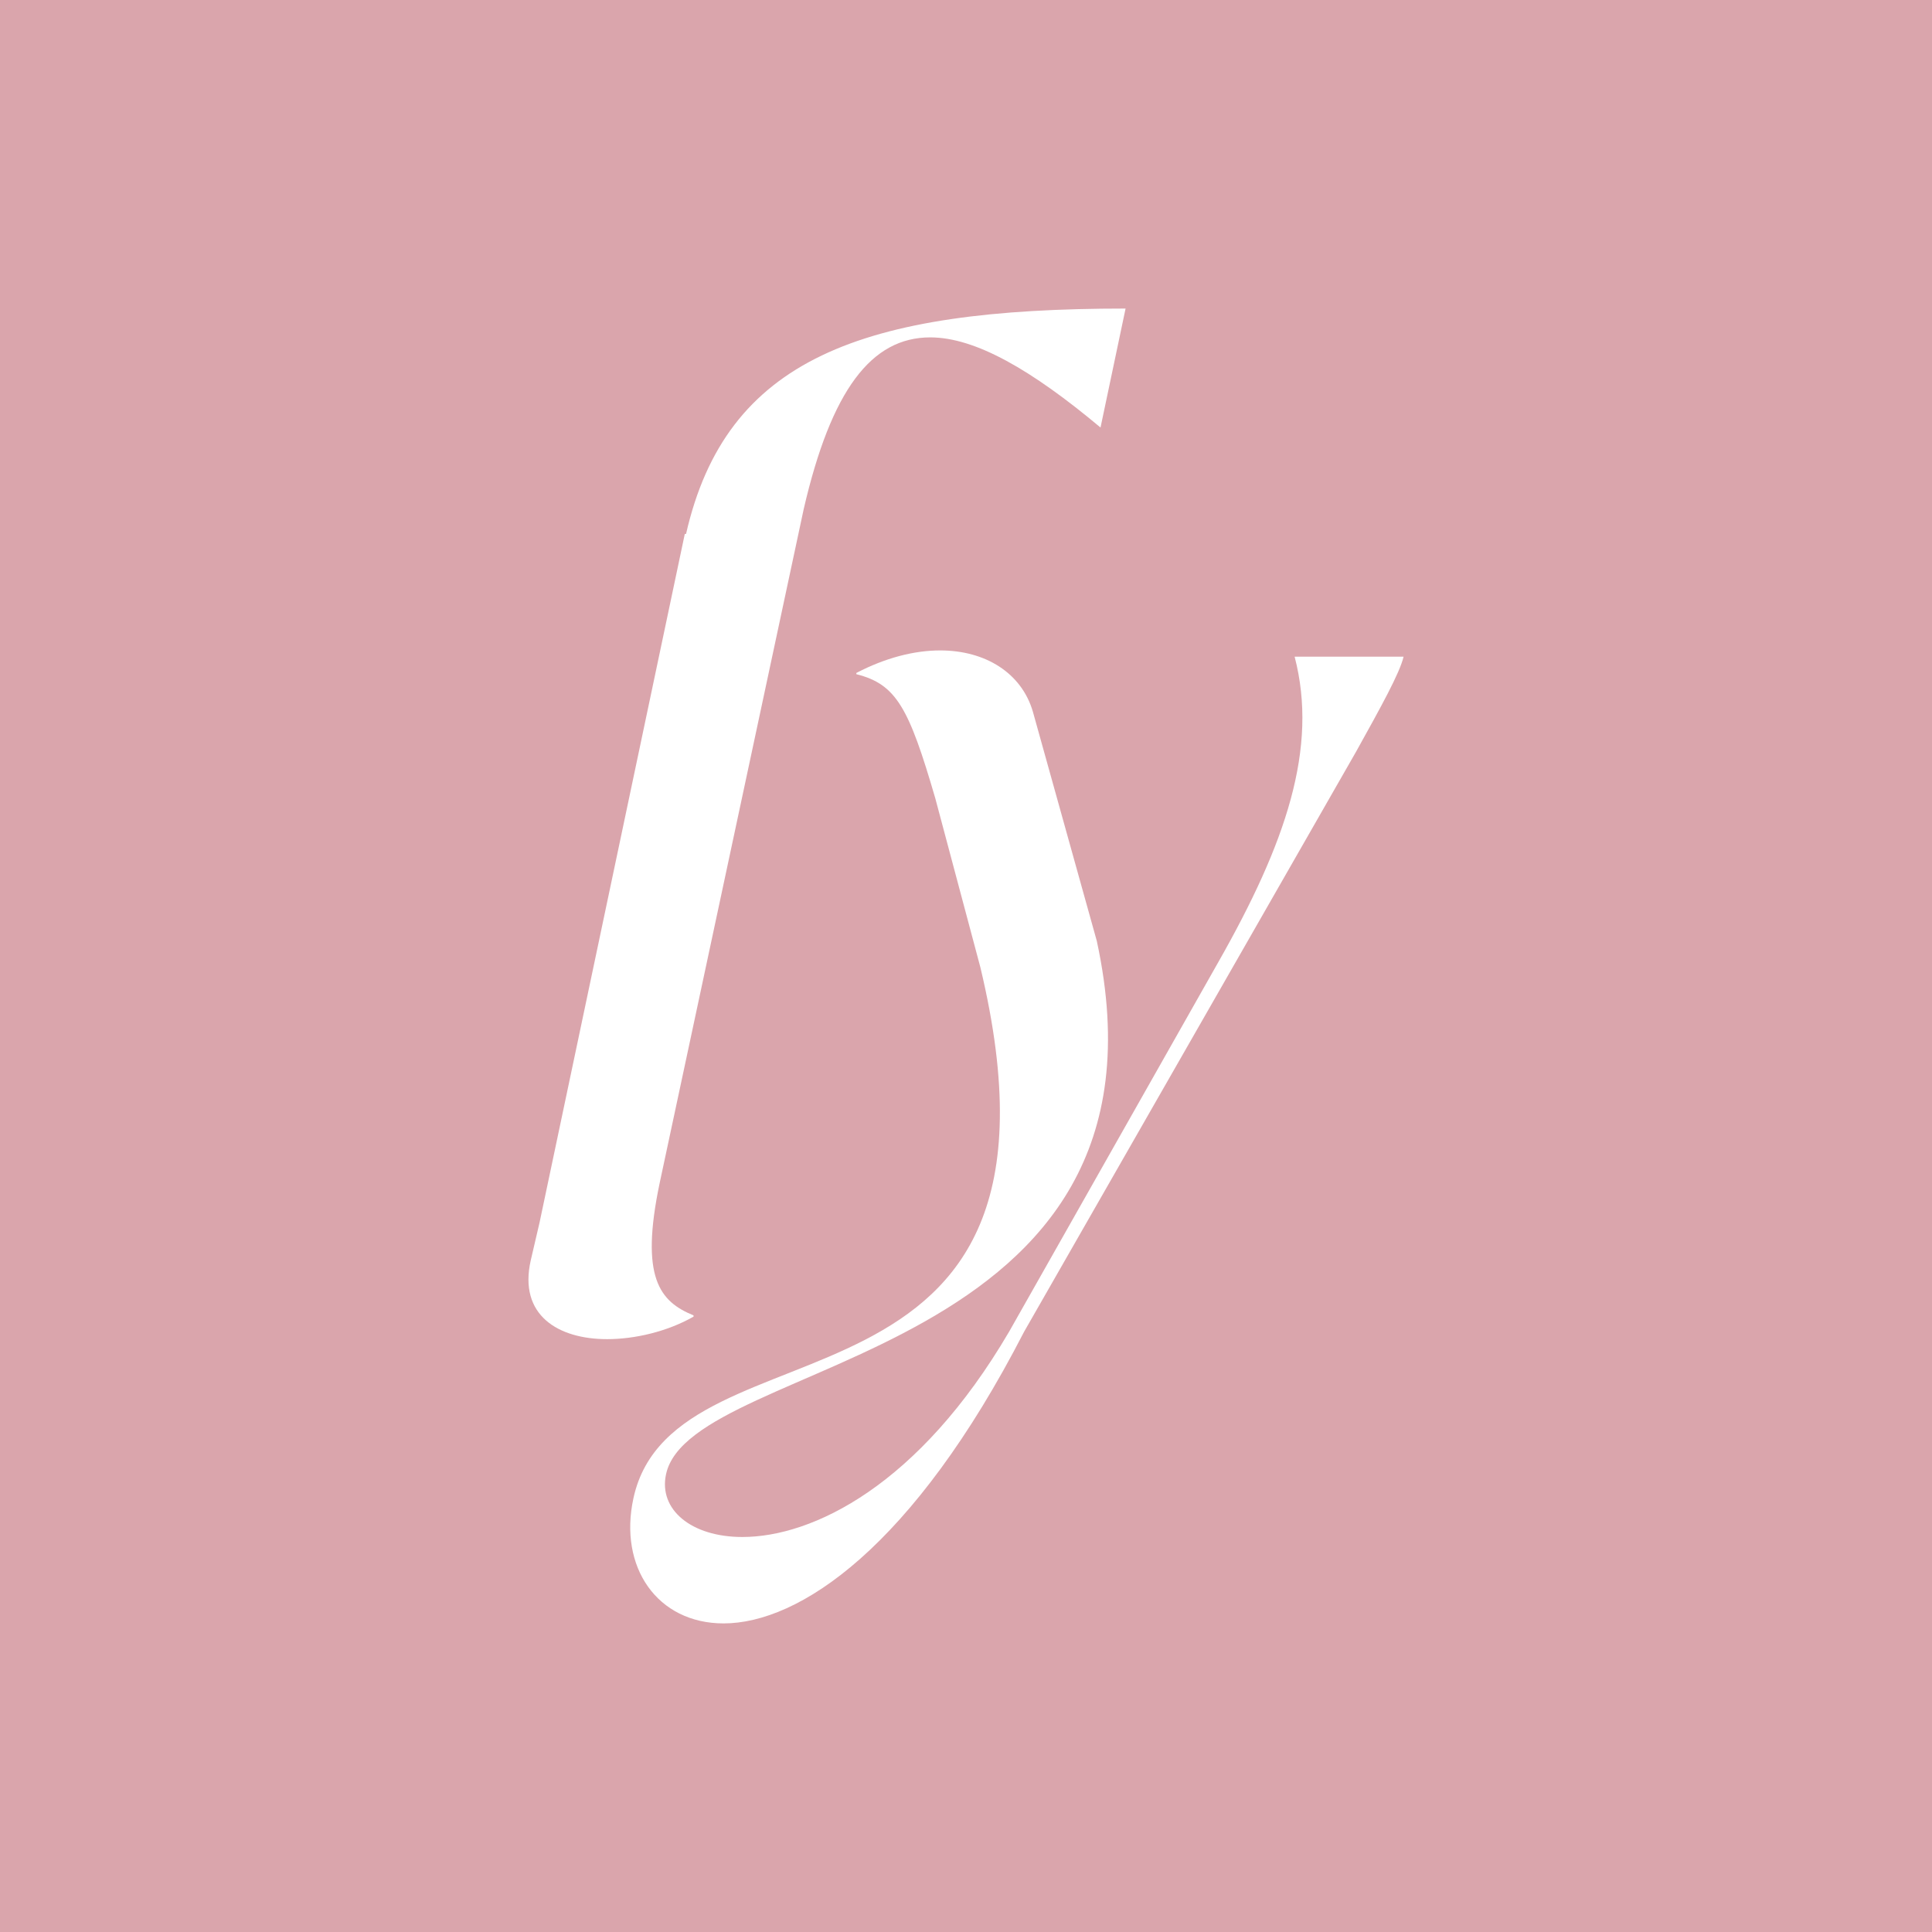 <svg viewBox="0 0 512 512" xmlns="http://www.w3.org/2000/svg" data-name="Livello 1" id="Livello_1">
  <defs>
    <style>
      .cls-1 {
        fill: #daa5ac;
      }

      .cls-2 {
        fill: #fff;
      }
    </style>
  </defs>
  <rect height="512.54" width="512.54" y="-.27" x="-.27" class="cls-1"></rect>
  <g>
    <path d="M298.29,81.77l-6.64,31.53c-18.25-15.27-33.18-23.89-45.13-23.89-15.6,0-26.22,13.94-33.52,45.46l-38.16,178.54c-5.31,25.22,0,31.53,8.96,35.18v.33c-6.97,3.98-15.6,5.97-22.9,5.97-12.94,0-23.56-6.31-20.24-20.91l2.32-9.96,38.5-182.52h.33c10.62-46.46,46.46-59.73,116.48-59.73Z" class="cls-2"></path>
    <path d="M371.96,174.03c-1,4.31-5.97,13.27-12.61,25.22l-87.94,153.65c-29.54,57.41-59.74,77.32-79.65,77.32-17.59,0-27.88-14.94-23.89-33.19,10.95-50.44,122.12-14.6,91.93-140.71l-11.95-44.8c-6.97-23.89-10.29-30.2-20.91-32.85v-.33c7.63-3.98,15.27-5.97,22.23-5.97,11.95,0,21.57,5.97,24.56,16.26l16.93,60.73c24.23,111.84-107.52,109.85-114.16,141.37-1.99,9.29,6.64,16.59,20.24,16.59,18.58,0,46.79-13.61,70.69-54.42l55.42-97.9c17.92-31.53,26.55-56.75,20.24-80.97h28.87Z" class="cls-2"></path>
  </g>
</svg>